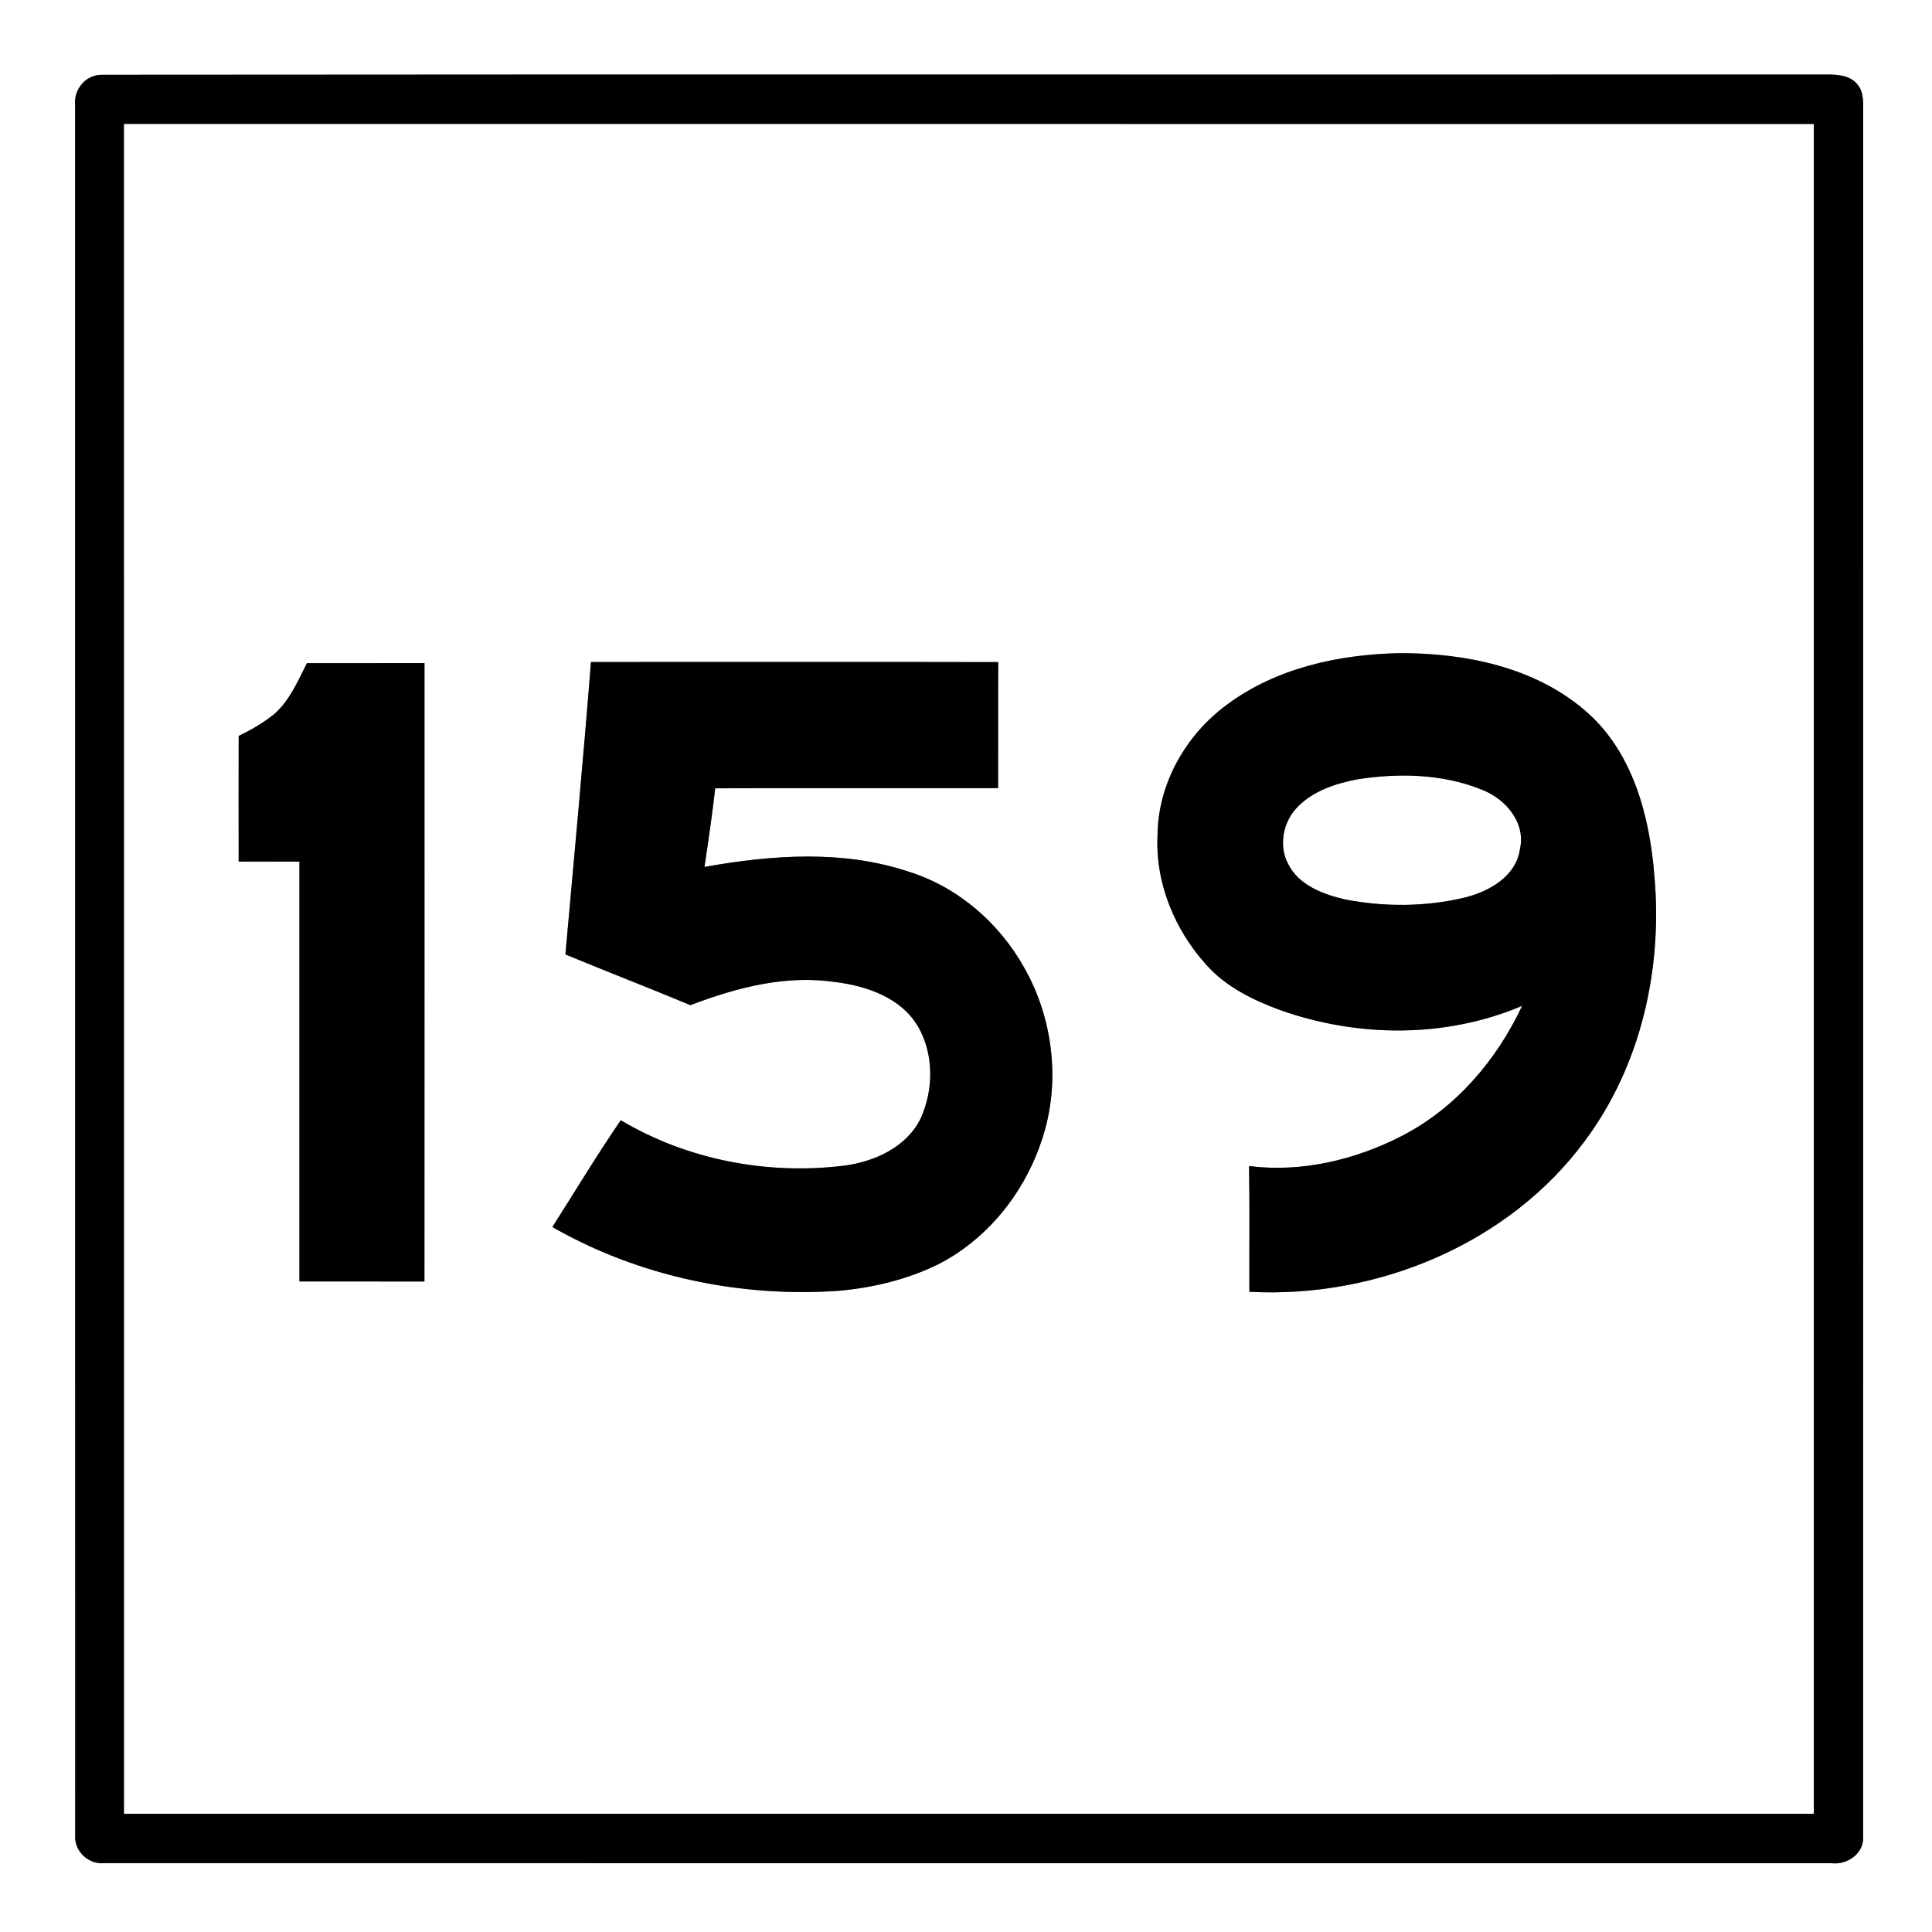 <?xml version="1.0" encoding="UTF-8" ?>
<!DOCTYPE svg PUBLIC "-//W3C//DTD SVG 1.1//EN" "http://www.w3.org/Graphics/SVG/1.1/DTD/svg11.dtd">
<svg width="421pt" height="421pt" viewBox="0 0 421 421" version="1.1" xmlns="http://www.w3.org/2000/svg">
<rect x="0" y="0" width="421" height="421" fill="#808080" stroke="none"/>
<g id="#ffffffff">
<path fill="#ffffff" opacity="1.00" d=" M 0.00 0.00 L 421.00 0.00 L 421.00 421.00 L 0.00 421.00 L 0.00 0.00 M 22.29 16.30 C 18.70 16.21 16.00 19.49 16.37 22.98 C 16.39 148.62 16.36 274.27 16.39 399.92 C 16.14 403.46 19.36 406.38 22.86 405.99 C 148.28 406.02 273.70 405.98 399.12 406.01 C 402.57 406.42 406.24 403.86 405.99 400.16 C 406.02 275.11 405.98 150.06 406.01 25.01 C 405.96 22.77 406.31 20.16 404.70 18.34 C 403.12 16.42 400.38 16.22 398.07 16.24 C 272.81 16.30 147.54 16.18 22.29 16.30 Z" />
<path fill="#ffffff" opacity="1.00" d=" M 27.00 27.00 C 149.75 27.00 272.50 26.99 395.25 27.01 C 395.25 149.75 395.26 272.50 395.25 395.24 C 272.50 395.26 149.75 395.25 27.01 395.25 C 26.99 272.50 27.00 149.75 27.00 27.00 M 267.47 153.48 C 258.46 160.04 252.33 170.73 252.24 181.97 C 251.71 192.32 255.95 202.60 262.85 210.22 C 267.12 215.05 273.07 217.94 279.03 220.13 C 295.95 226.11 315.07 226.24 331.69 219.18 C 326.16 231.00 317.24 241.45 305.55 247.49 C 295.39 252.74 283.59 255.56 272.18 254.09 C 272.34 263.23 272.21 272.36 272.25 281.49 C 299.99 282.98 328.86 271.08 345.48 248.44 C 357.59 232.10 362.28 211.15 360.52 191.07 C 359.52 177.88 355.81 163.69 345.33 154.78 C 334.27 145.31 319.16 142.29 304.96 142.33 C 291.81 142.60 278.21 145.53 267.47 153.48 M 128.78 144.26 C 127.11 165.51 125.10 186.74 123.21 207.98 C 132.26 211.73 141.40 215.26 150.45 219.03 C 160.51 215.19 171.28 212.37 182.12 214.01 C 188.99 214.86 196.50 217.49 200.13 223.83 C 203.51 229.80 203.44 237.42 200.67 243.62 C 197.61 249.96 190.61 253.14 183.94 254.01 C 167.22 256.07 149.80 252.76 135.27 244.11 C 130.07 251.70 125.31 259.61 120.37 267.38 C 139.20 278.16 161.33 282.81 182.93 281.26 C 190.34 280.58 197.72 278.80 204.43 275.51 C 214.87 270.17 222.80 260.48 226.66 249.46 C 231.25 236.93 229.76 222.47 223.21 210.91 C 217.77 201.13 208.71 193.27 197.96 189.93 C 183.64 185.16 168.14 186.30 153.51 188.91 C 154.36 183.21 155.20 177.51 155.85 171.78 C 176.40 171.71 196.94 171.76 217.49 171.75 C 217.52 162.60 217.47 153.44 217.52 144.28 C 187.94 144.21 158.36 144.27 128.78 144.26 M 59.68 155.67 C 57.33 157.55 54.71 159.07 52.01 160.36 C 51.99 169.49 51.99 178.62 52.01 187.75 C 56.42 187.75 60.83 187.74 65.25 187.76 C 65.26 218.25 65.25 248.75 65.25 279.24 C 74.33 279.26 83.41 279.25 92.49 279.25 C 92.51 234.33 92.50 189.42 92.50 144.50 C 83.96 144.50 75.42 144.50 66.88 144.51 C 64.88 148.45 63.10 152.72 59.68 155.67 Z" />
<path fill="#ffffff" opacity="1.00" d=" M 295.57 169.86 C 304.63 168.40 314.31 168.59 322.91 172.08 C 328.03 174.04 332.55 179.25 331.21 185.02 C 330.39 190.98 324.47 194.29 319.15 195.59 C 310.61 197.63 301.62 197.66 293.02 195.98 C 288.27 194.87 282.98 192.88 280.68 188.23 C 278.55 184.19 279.62 178.97 282.79 175.80 C 286.17 172.36 290.94 170.76 295.57 169.86 Z" />
</g>
<g id="#000000ff">
<path fill="#000000" opacity="1.00" d=" M 22.29 16.30 C 147.54 16.18 272.81 16.30 398.07 16.24 C 400.38 16.22 403.12 16.42 404.70 18.34 C 406.31 20.16 405.96 22.77 406.01 25.01 C 405.98 150.06 406.02 275.11 405.99 400.16 C 406.24 403.86 402.57 406.42 399.12 406.01 C 273.70 405.98 148.28 406.02 22.86 405.99 C 19.36 406.38 16.14 403.46 16.39 399.92 C 16.36 274.27 16.39 148.62 16.37 22.98 C 16.00 19.49 18.70 16.21 22.29 16.30 M 27.00 27.00 C 27.00 149.75 26.99 272.50 27.01 395.25 C 149.75 395.25 272.50 395.26 395.25 395.24 C 395.26 272.50 395.25 149.75 395.25 27.01 C 272.50 26.99 149.75 27.00 27.00 27.00 Z" />
<path fill="#000000" opacity="1.00" d=" M 267.47 153.48 C 278.21 145.53 291.81 142.60 304.96 142.33 C 319.16 142.29 334.27 145.31 345.33 154.78 C 355.81 163.69 359.52 177.88 360.52 191.07 C 362.28 211.15 357.59 232.10 345.48 248.44 C 328.86 271.08 299.99 282.98 272.25 281.49 C 272.21 272.36 272.34 263.23 272.18 254.09 C 283.59 255.56 295.39 252.74 305.55 247.49 C 317.24 241.45 326.16 231.00 331.69 219.18 C 315.07 226.24 295.95 226.11 279.03 220.13 C 273.07 217.94 267.12 215.05 262.85 210.22 C 255.95 202.60 251.71 192.32 252.24 181.97 C 252.33 170.73 258.46 160.04 267.47 153.48 M 295.57 169.86 C 290.94 170.76 286.17 172.36 282.79 175.80 C 279.62 178.97 278.55 184.19 280.68 188.23 C 282.98 192.88 288.27 194.87 293.02 195.98 C 301.62 197.66 310.61 197.63 319.15 195.59 C 324.47 194.29 330.39 190.98 331.21 185.02 C 332.55 179.25 328.03 174.04 322.91 172.08 C 314.31 168.59 304.63 168.40 295.57 169.86 Z" />
<path fill="#000000" opacity="1.00" d=" M 128.78 144.26 C 158.36 144.27 187.94 144.21 217.52 144.28 C 217.47 153.44 217.52 162.60 217.49 171.75 C 196.94 171.76 176.40 171.71 155.85 171.78 C 155.20 177.51 154.36 183.21 153.51 188.91 C 168.14 186.30 183.64 185.16 197.96 189.93 C 208.71 193.27 217.77 201.13 223.21 210.91 C 229.76 222.47 231.25 236.93 226.66 249.46 C 222.80 260.48 214.87 270.17 204.43 275.51 C 197.72 278.80 190.34 280.58 182.93 281.26 C 161.33 282.81 139.20 278.16 120.37 267.38 C 125.31 259.61 130.07 251.70 135.27 244.11 C 149.80 252.76 167.22 256.07 183.94 254.01 C 190.61 253.14 197.61 249.96 200.67 243.62 C 203.44 237.42 203.51 229.80 200.13 223.83 C 196.50 217.49 188.99 214.86 182.12 214.01 C 171.28 212.37 160.51 215.19 150.45 219.03 C 141.40 215.26 132.26 211.73 123.21 207.98 C 125.10 186.74 127.11 165.51 128.78 144.26 Z" />
<path fill="#000000" opacity="1.00" d=" M 59.68 155.67 C 63.10 152.72 64.88 148.45 66.88 144.51 C 75.42 144.50 83.96 144.50 92.50 144.50 C 92.50 189.42 92.51 234.33 92.49 279.25 C 83.41 279.25 74.33 279.26 65.25 279.24 C 65.25 248.75 65.26 218.25 65.25 187.76 C 60.83 187.74 56.42 187.75 52.01 187.75 C 51.99 178.62 51.99 169.49 52.01 160.36 C 54.71 159.07 57.33 157.55 59.68 155.67 Z" />
</g>
</svg>
